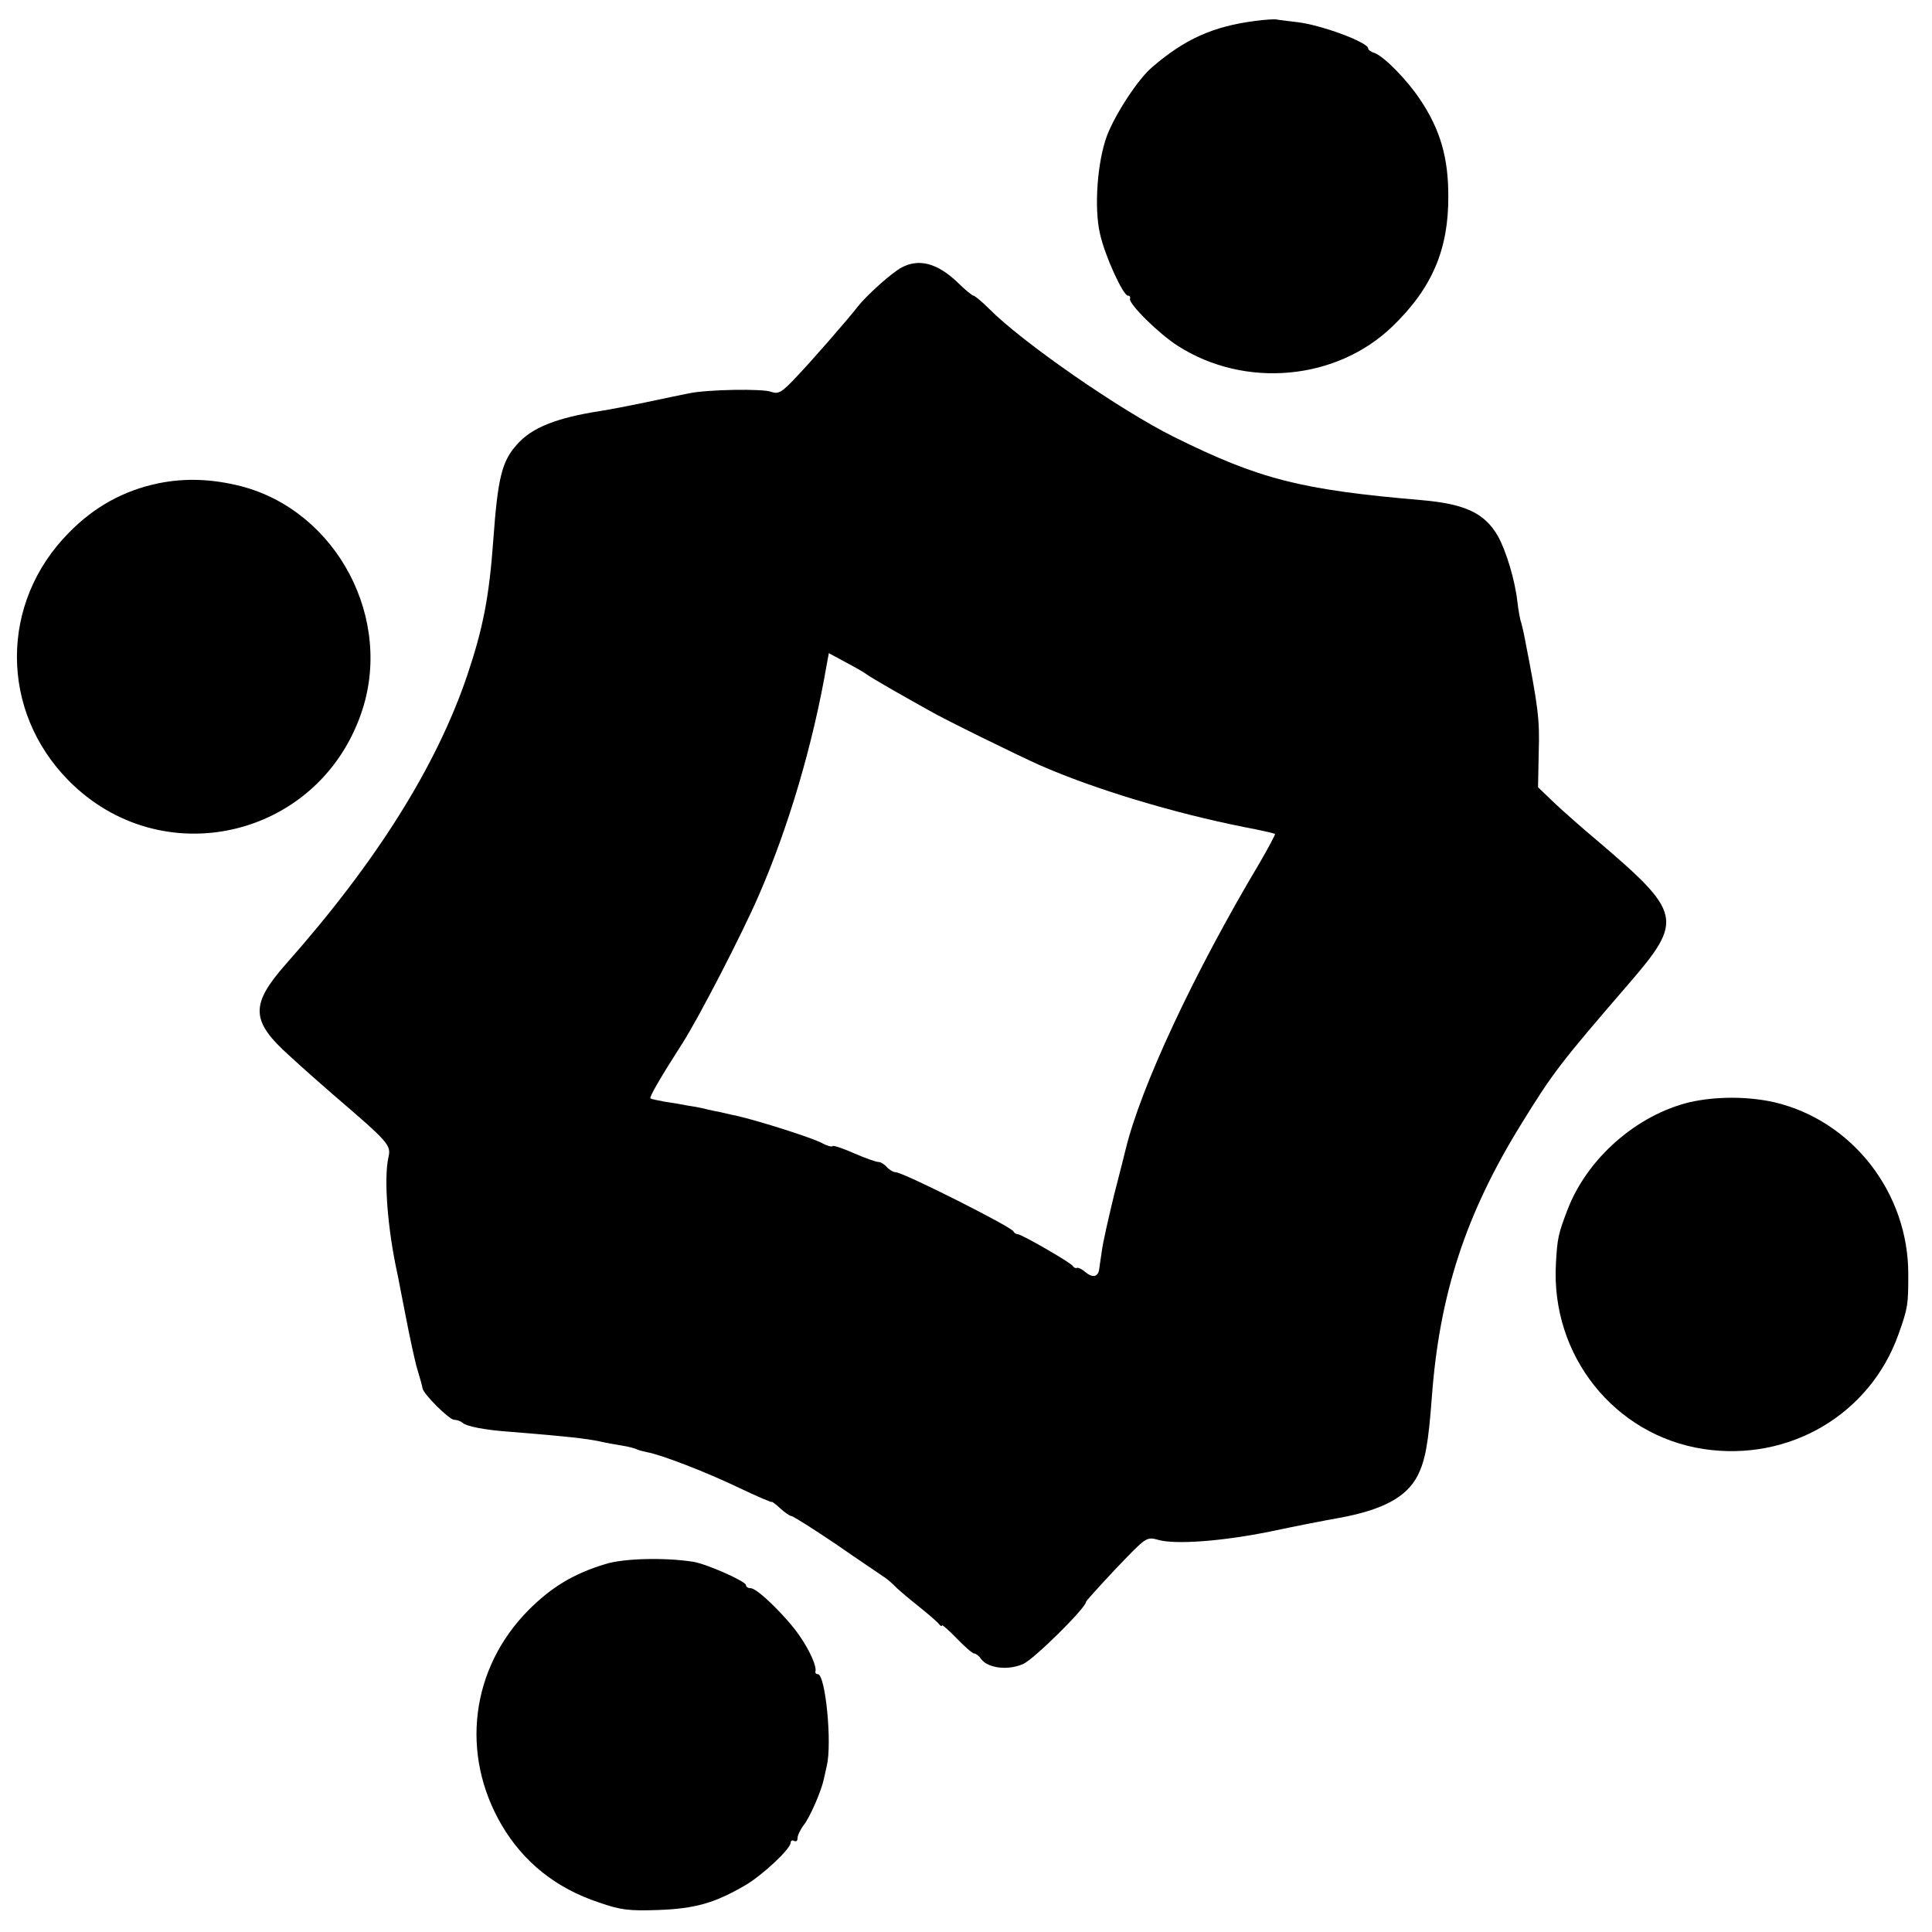 <?xml version="1.0" standalone="no"?>
<!DOCTYPE svg PUBLIC "-//W3C//DTD SVG 20010904//EN"
 "http://www.w3.org/TR/2001/REC-SVG-20010904/DTD/svg10.dtd">
<svg version="1.0" xmlns="http://www.w3.org/2000/svg"
 width="562pt" height="562pt" viewBox="0 0 562 562"
 preserveAspectRatio="xMidYMid meet">
<g transform="translate(0,562) scale(0.1,-0.1)"
fill="#000000" stroke="none">
<path d="M3650 5559 c-122 -16 -204 -53 -298 -134 -41 -34 -108 -137 -132
-200 -28 -75 -38 -211 -20 -286 14 -63 67 -179 81 -179 5 0 8 -4 6 -9 -4 -15
84 -102 139 -137 195 -125 462 -101 625 57 115 111 163 224 162 379 0 111 -23
192 -81 279 -40 60 -106 127 -134 137 -10 3 -18 9 -18 13 0 18 -140 70 -210
77 -25 3 -49 6 -55 7 -5 2 -35 0 -65 -4z"/>
<path d="M2623 4842 c-29 -15 -103 -82 -128 -114 -26 -34 -134 -158 -179 -205
-42 -45 -52 -50 -72 -43 -25 10 -186 7 -239 -4 -16 -3 -73 -15 -125 -26 -52
-11 -111 -22 -130 -25 -131 -20 -204 -49 -247 -99 -43 -48 -55 -96 -68 -276
-12 -167 -30 -258 -76 -395 -90 -265 -264 -542 -527 -839 -105 -119 -103 -166
11 -268 39 -36 97 -87 127 -113 161 -138 168 -146 160 -181 -14 -62 -3 -209
27 -344 3 -14 13 -69 24 -123 10 -53 24 -116 30 -140 15 -50 16 -55 18 -65 2
-17 78 -92 92 -92 8 0 19 -4 25 -9 10 -10 65 -21 139 -26 160 -13 217 -19 260
-28 17 -4 45 -9 64 -12 19 -3 37 -8 41 -10 3 -2 17 -6 31 -9 44 -8 173 -58
269 -104 52 -25 95 -43 95 -41 0 2 11 -6 25 -19 13 -12 28 -22 32 -22 5 0 63
-37 130 -82 66 -46 128 -87 136 -93 9 -5 23 -17 32 -26 8 -9 40 -36 70 -60 30
-24 58 -48 62 -54 4 -5 8 -7 8 -3 0 3 19 -13 43 -38 23 -24 46 -44 51 -44 5 0
14 -7 20 -16 20 -27 79 -34 123 -14 31 14 181 162 182 180 0 3 40 47 88 98 87
91 88 92 121 83 50 -15 190 -4 327 24 66 14 157 32 203 40 124 23 194 60 226
123 22 44 31 93 41 227 22 299 98 533 260 795 93 151 115 179 310 405 164 190
160 208 -95 425 -36 30 -88 76 -116 102 l-50 48 2 102 c3 95 -1 129 -41 333
-3 17 -8 36 -10 44 -3 7 -8 34 -11 60 -7 64 -33 149 -57 192 -38 66 -95 93
-220 104 -353 30 -474 61 -722 184 -155 77 -440 274 -538 373 -21 21 -42 38
-45 38 -4 0 -25 17 -47 39 -58 55 -111 70 -162 43z m-103 -1183 c3 -3 37 -23
75 -45 39 -22 88 -50 110 -62 43 -25 255 -129 320 -158 157 -69 388 -139 595
-180 47 -9 87 -18 89 -20 1 -1 -19 -40 -46 -86 -189 -317 -345 -650 -389 -833
-1 -5 -16 -64 -33 -130 -16 -66 -33 -140 -36 -165 -4 -25 -7 -49 -8 -55 -4
-20 -20 -22 -39 -6 -10 9 -21 14 -25 13 -3 -2 -9 0 -12 5 -7 11 -150 93 -161
93 -5 0 -10 4 -12 8 -5 13 -321 172 -342 172 -7 0 -19 7 -26 15 -7 8 -18 15
-25 15 -7 0 -38 11 -70 25 -32 14 -60 24 -63 21 -2 -3 -17 1 -31 9 -28 15
-181 64 -251 80 -3 0 -23 5 -45 10 -22 4 -47 10 -55 12 -8 2 -26 5 -40 7 -14
3 -43 8 -65 11 -22 4 -41 8 -43 10 -4 3 30 62 93 160 48 75 174 319 222 430
87 199 158 441 197 667 l7 38 52 -28 c28 -15 54 -30 57 -33z"/>
<path d="M460 4214 c-100 -21 -186 -68 -260 -144 -201 -203 -201 -518 0 -721
269 -272 723 -169 850 194 97 275 -70 591 -350 663 -84 21 -161 24 -240 8z"/>
<path d="M4916 2414 c-155 -37 -300 -164 -357 -315 -26 -68 -29 -81 -33 -155
-15 -267 170 -499 429 -539 249 -38 485 100 568 335 27 76 28 85 28 172 1 238
-163 449 -391 502 -77 17 -168 17 -244 0z"/>
<path d="M1760 1070 c-92 -28 -156 -67 -222 -133 -169 -170 -200 -420 -78
-627 63 -107 158 -183 282 -224 63 -22 87 -25 173 -22 107 4 164 20 253 72 51
30 132 106 132 124 0 6 5 8 10 5 6 -3 10 0 10 8 0 8 8 25 18 38 18 23 50 96
58 132 2 9 6 27 9 40 16 67 -4 267 -26 267 -5 0 -8 3 -7 8 4 14 -15 58 -45
102 -38 56 -124 140 -143 140 -8 0 -14 4 -14 9 0 11 -115 62 -154 68 -83 13
-203 10 -256 -7z"/>
</g>
</svg>
